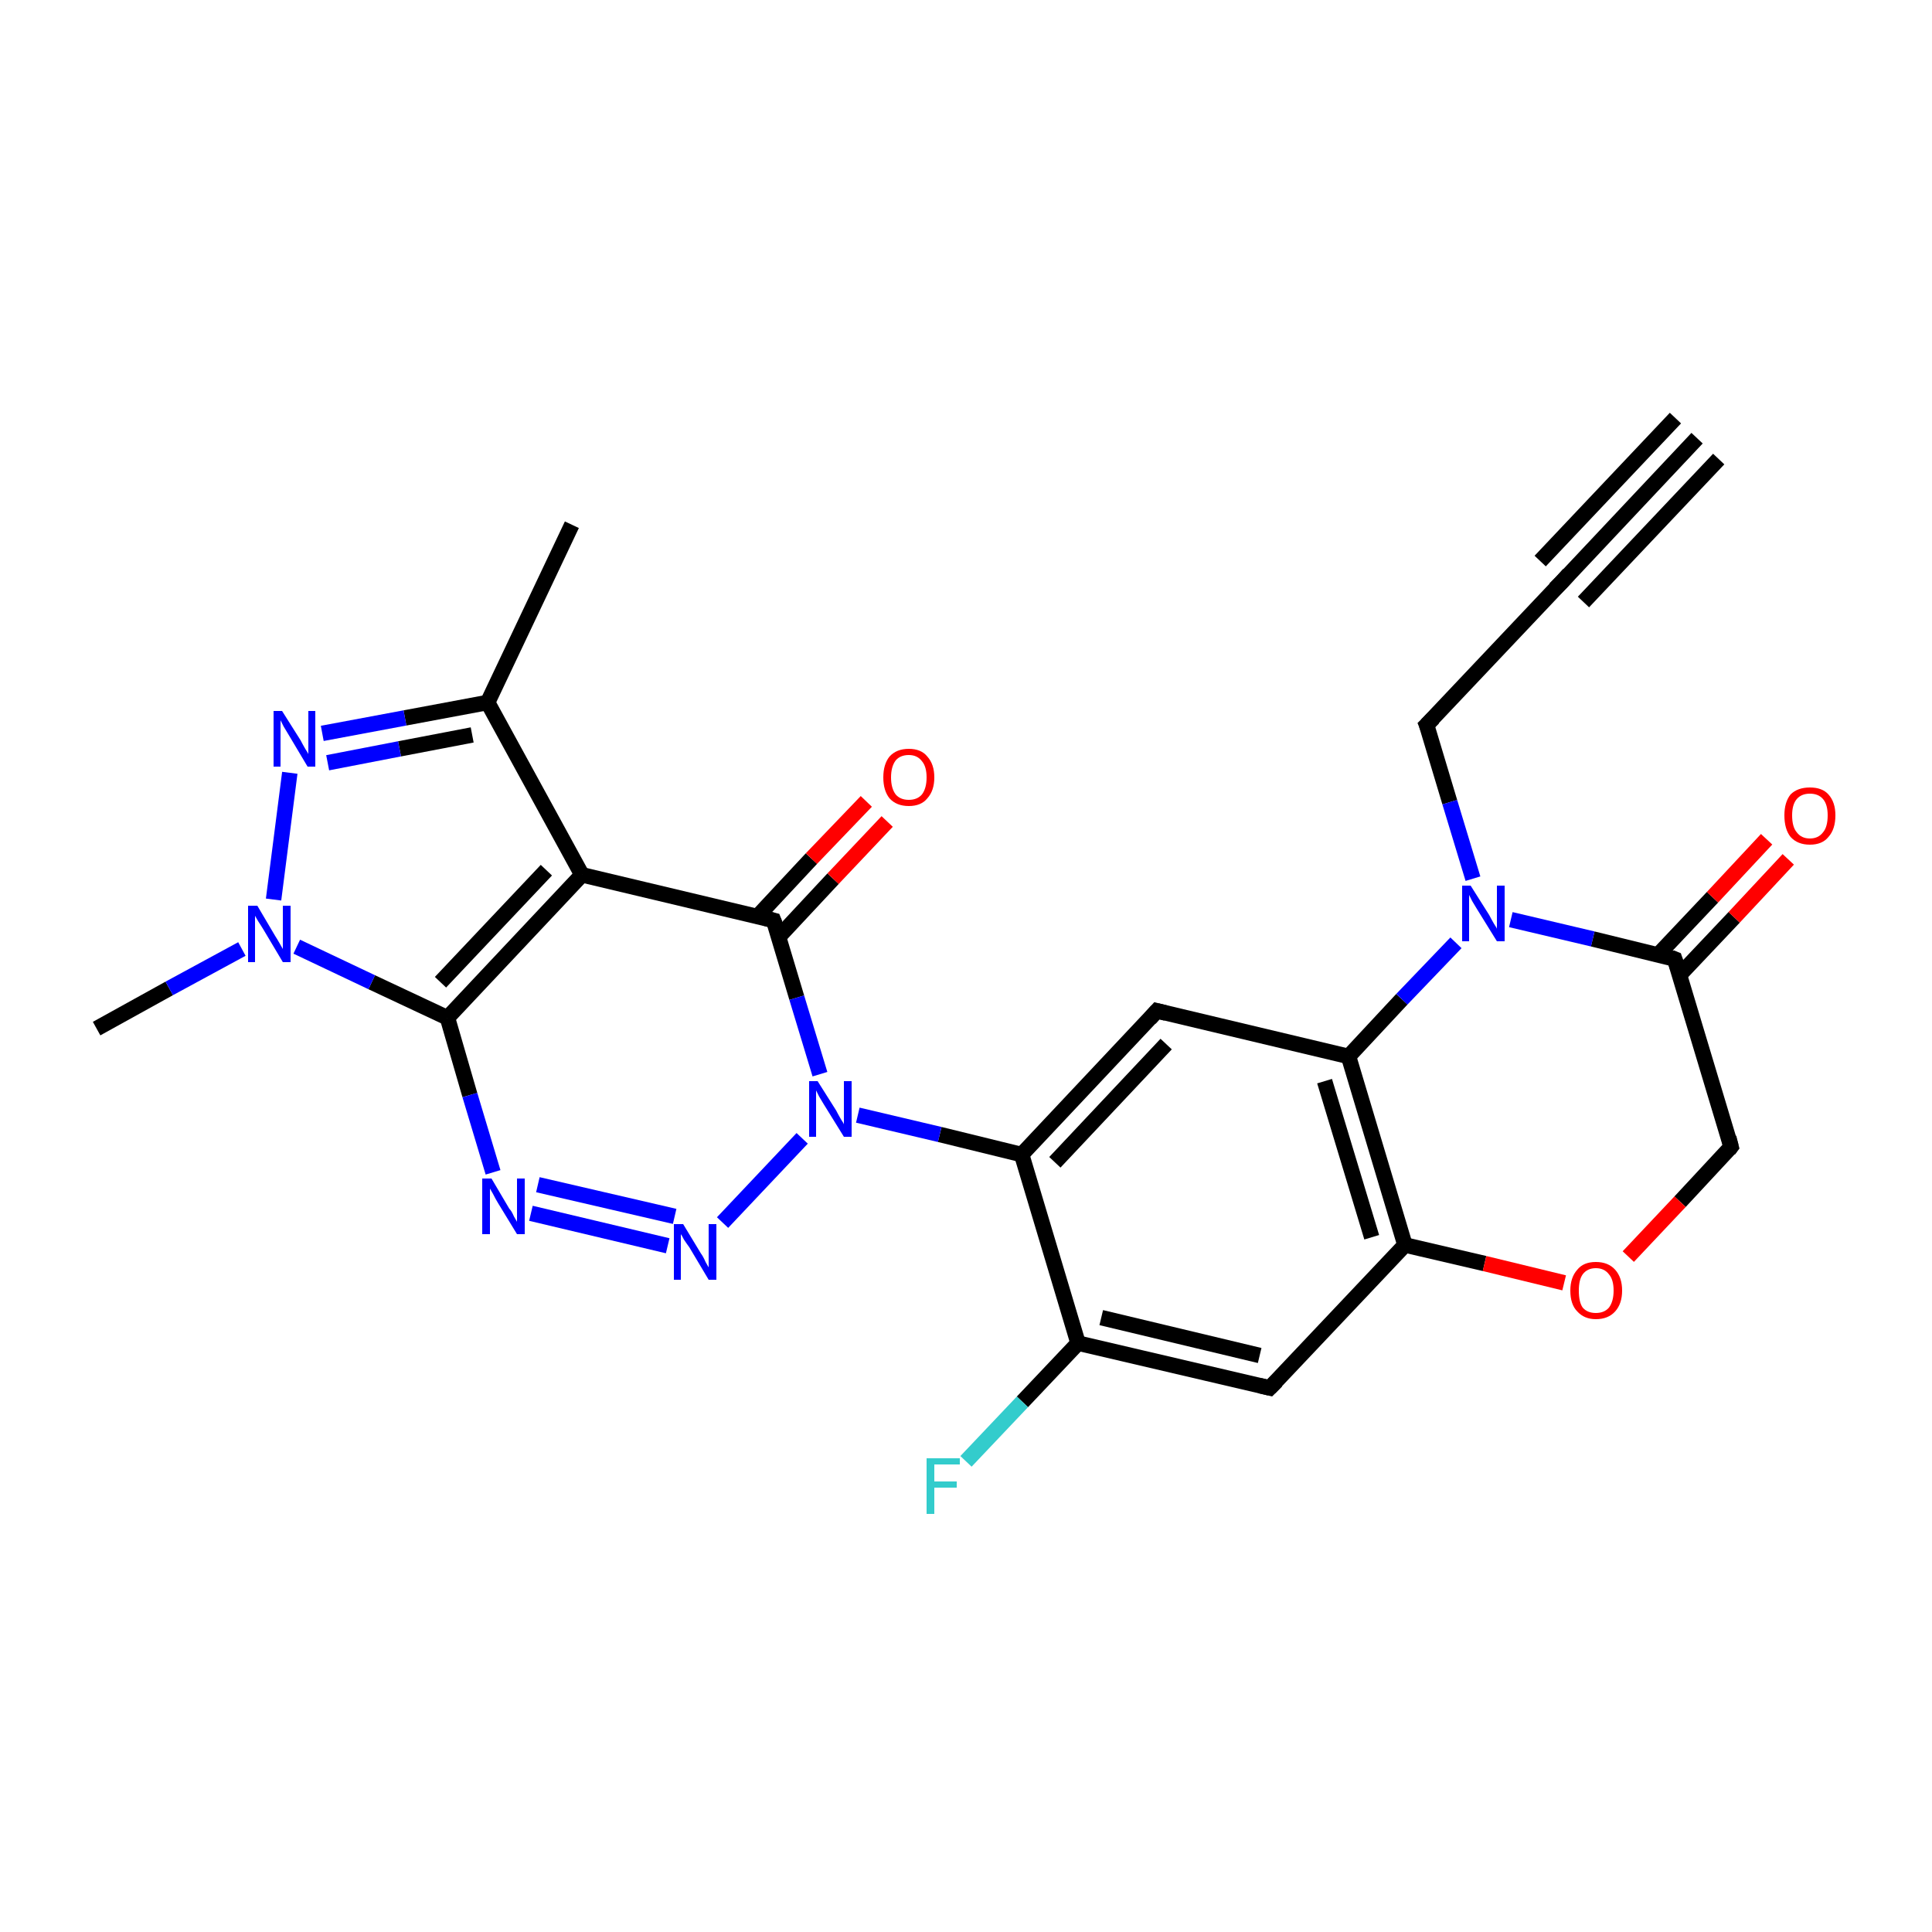 <?xml version='1.0' encoding='iso-8859-1'?>
<svg version='1.1' baseProfile='full'
              xmlns='http://www.w3.org/2000/svg'
                      xmlns:rdkit='http://www.rdkit.org/xml'
                      xmlns:xlink='http://www.w3.org/1999/xlink'
                  xml:space='preserve'
width='250px' height='250px' viewBox='0 0 250 250'>
<!-- END OF HEADER -->
<rect style='opacity:1.0;fill:#FFFFFF;stroke:none' width='250.0' height='250.0' x='0.0' y='0.0'> </rect>
<path class='bond-0 atom-0 atom-3' d='M 219.6,56.7 L 202.1,75.3' style='fill:none;fill-rule:evenodd;stroke:#000000;stroke-width:2.0px;stroke-linecap:butt;stroke-linejoin:miter;stroke-opacity:1' />
<path class='bond-0 atom-0 atom-3' d='M 222.4,59.4 L 204.9,77.9' style='fill:none;fill-rule:evenodd;stroke:#000000;stroke-width:2.0px;stroke-linecap:butt;stroke-linejoin:miter;stroke-opacity:1' />
<path class='bond-0 atom-0 atom-3' d='M 216.8,54.1 L 199.3,72.6' style='fill:none;fill-rule:evenodd;stroke:#000000;stroke-width:2.0px;stroke-linecap:butt;stroke-linejoin:miter;stroke-opacity:1' />
<path class='bond-1 atom-1 atom-8' d='M 74.0,67.9 L 63.1,90.9' style='fill:none;fill-rule:evenodd;stroke:#000000;stroke-width:2.0px;stroke-linecap:butt;stroke-linejoin:miter;stroke-opacity:1' />
<path class='bond-2 atom-2 atom-21' d='M 12.5,133.1 L 21.9,127.9' style='fill:none;fill-rule:evenodd;stroke:#000000;stroke-width:2.0px;stroke-linecap:butt;stroke-linejoin:miter;stroke-opacity:1' />
<path class='bond-2 atom-2 atom-21' d='M 21.9,127.9 L 31.3,122.8' style='fill:none;fill-rule:evenodd;stroke:#0000FF;stroke-width:2.0px;stroke-linecap:butt;stroke-linejoin:miter;stroke-opacity:1' />
<path class='bond-3 atom-3 atom-4' d='M 202.1,75.3 L 184.6,93.8' style='fill:none;fill-rule:evenodd;stroke:#000000;stroke-width:2.0px;stroke-linecap:butt;stroke-linejoin:miter;stroke-opacity:1' />
<path class='bond-4 atom-4 atom-22' d='M 184.6,93.8 L 187.6,103.8' style='fill:none;fill-rule:evenodd;stroke:#000000;stroke-width:2.0px;stroke-linecap:butt;stroke-linejoin:miter;stroke-opacity:1' />
<path class='bond-4 atom-4 atom-22' d='M 187.6,103.8 L 190.6,113.7' style='fill:none;fill-rule:evenodd;stroke:#0000FF;stroke-width:2.0px;stroke-linecap:butt;stroke-linejoin:miter;stroke-opacity:1' />
<path class='bond-5 atom-5 atom-9' d='M 164.3,179.6 L 139.5,173.8' style='fill:none;fill-rule:evenodd;stroke:#000000;stroke-width:2.0px;stroke-linecap:butt;stroke-linejoin:miter;stroke-opacity:1' />
<path class='bond-5 atom-5 atom-9' d='M 163.0,175.4 L 142.5,170.5' style='fill:none;fill-rule:evenodd;stroke:#000000;stroke-width:2.0px;stroke-linecap:butt;stroke-linejoin:miter;stroke-opacity:1' />
<path class='bond-6 atom-5 atom-12' d='M 164.3,179.6 L 181.8,161.1' style='fill:none;fill-rule:evenodd;stroke:#000000;stroke-width:2.0px;stroke-linecap:butt;stroke-linejoin:miter;stroke-opacity:1' />
<path class='bond-7 atom-6 atom-10' d='M 149.7,130.8 L 132.2,149.4' style='fill:none;fill-rule:evenodd;stroke:#000000;stroke-width:2.0px;stroke-linecap:butt;stroke-linejoin:miter;stroke-opacity:1' />
<path class='bond-7 atom-6 atom-10' d='M 150.9,135.1 L 136.5,150.4' style='fill:none;fill-rule:evenodd;stroke:#000000;stroke-width:2.0px;stroke-linecap:butt;stroke-linejoin:miter;stroke-opacity:1' />
<path class='bond-8 atom-6 atom-11' d='M 149.7,130.8 L 174.5,136.7' style='fill:none;fill-rule:evenodd;stroke:#000000;stroke-width:2.0px;stroke-linecap:butt;stroke-linejoin:miter;stroke-opacity:1' />
<path class='bond-9 atom-7 atom-13' d='M 224.0,148.4 L 216.7,124.1' style='fill:none;fill-rule:evenodd;stroke:#000000;stroke-width:2.0px;stroke-linecap:butt;stroke-linejoin:miter;stroke-opacity:1' />
<path class='bond-10 atom-7 atom-26' d='M 224.0,148.4 L 217.4,155.5' style='fill:none;fill-rule:evenodd;stroke:#000000;stroke-width:2.0px;stroke-linecap:butt;stroke-linejoin:miter;stroke-opacity:1' />
<path class='bond-10 atom-7 atom-26' d='M 217.4,155.5 L 210.7,162.6' style='fill:none;fill-rule:evenodd;stroke:#FF0000;stroke-width:2.0px;stroke-linecap:butt;stroke-linejoin:miter;stroke-opacity:1' />
<path class='bond-11 atom-8 atom-14' d='M 63.1,90.9 L 75.3,113.2' style='fill:none;fill-rule:evenodd;stroke:#000000;stroke-width:2.0px;stroke-linecap:butt;stroke-linejoin:miter;stroke-opacity:1' />
<path class='bond-12 atom-8 atom-19' d='M 63.1,90.9 L 52.4,92.9' style='fill:none;fill-rule:evenodd;stroke:#000000;stroke-width:2.0px;stroke-linecap:butt;stroke-linejoin:miter;stroke-opacity:1' />
<path class='bond-12 atom-8 atom-19' d='M 52.4,92.9 L 41.7,94.9' style='fill:none;fill-rule:evenodd;stroke:#0000FF;stroke-width:2.0px;stroke-linecap:butt;stroke-linejoin:miter;stroke-opacity:1' />
<path class='bond-12 atom-8 atom-19' d='M 61.1,95.1 L 51.7,96.9' style='fill:none;fill-rule:evenodd;stroke:#000000;stroke-width:2.0px;stroke-linecap:butt;stroke-linejoin:miter;stroke-opacity:1' />
<path class='bond-12 atom-8 atom-19' d='M 51.7,96.9 L 42.4,98.7' style='fill:none;fill-rule:evenodd;stroke:#0000FF;stroke-width:2.0px;stroke-linecap:butt;stroke-linejoin:miter;stroke-opacity:1' />
<path class='bond-13 atom-9 atom-10' d='M 139.5,173.8 L 132.2,149.4' style='fill:none;fill-rule:evenodd;stroke:#000000;stroke-width:2.0px;stroke-linecap:butt;stroke-linejoin:miter;stroke-opacity:1' />
<path class='bond-14 atom-9 atom-17' d='M 139.5,173.8 L 132.3,181.4' style='fill:none;fill-rule:evenodd;stroke:#000000;stroke-width:2.0px;stroke-linecap:butt;stroke-linejoin:miter;stroke-opacity:1' />
<path class='bond-14 atom-9 atom-17' d='M 132.3,181.4 L 125.0,189.1' style='fill:none;fill-rule:evenodd;stroke:#33CCCC;stroke-width:2.0px;stroke-linecap:butt;stroke-linejoin:miter;stroke-opacity:1' />
<path class='bond-15 atom-10 atom-23' d='M 132.2,149.4 L 121.6,146.8' style='fill:none;fill-rule:evenodd;stroke:#000000;stroke-width:2.0px;stroke-linecap:butt;stroke-linejoin:miter;stroke-opacity:1' />
<path class='bond-15 atom-10 atom-23' d='M 121.6,146.8 L 111.0,144.3' style='fill:none;fill-rule:evenodd;stroke:#0000FF;stroke-width:2.0px;stroke-linecap:butt;stroke-linejoin:miter;stroke-opacity:1' />
<path class='bond-16 atom-11 atom-12' d='M 174.5,136.7 L 181.8,161.1' style='fill:none;fill-rule:evenodd;stroke:#000000;stroke-width:2.0px;stroke-linecap:butt;stroke-linejoin:miter;stroke-opacity:1' />
<path class='bond-16 atom-11 atom-12' d='M 171.4,139.9 L 177.5,160.1' style='fill:none;fill-rule:evenodd;stroke:#000000;stroke-width:2.0px;stroke-linecap:butt;stroke-linejoin:miter;stroke-opacity:1' />
<path class='bond-17 atom-11 atom-22' d='M 174.5,136.7 L 181.4,129.3' style='fill:none;fill-rule:evenodd;stroke:#000000;stroke-width:2.0px;stroke-linecap:butt;stroke-linejoin:miter;stroke-opacity:1' />
<path class='bond-17 atom-11 atom-22' d='M 181.4,129.3 L 188.4,122.0' style='fill:none;fill-rule:evenodd;stroke:#0000FF;stroke-width:2.0px;stroke-linecap:butt;stroke-linejoin:miter;stroke-opacity:1' />
<path class='bond-18 atom-12 atom-26' d='M 181.8,161.1 L 192.1,163.5' style='fill:none;fill-rule:evenodd;stroke:#000000;stroke-width:2.0px;stroke-linecap:butt;stroke-linejoin:miter;stroke-opacity:1' />
<path class='bond-18 atom-12 atom-26' d='M 192.1,163.5 L 202.4,166.0' style='fill:none;fill-rule:evenodd;stroke:#FF0000;stroke-width:2.0px;stroke-linecap:butt;stroke-linejoin:miter;stroke-opacity:1' />
<path class='bond-19 atom-13 atom-22' d='M 216.7,124.1 L 206.1,121.5' style='fill:none;fill-rule:evenodd;stroke:#000000;stroke-width:2.0px;stroke-linecap:butt;stroke-linejoin:miter;stroke-opacity:1' />
<path class='bond-19 atom-13 atom-22' d='M 206.1,121.5 L 195.5,119.0' style='fill:none;fill-rule:evenodd;stroke:#0000FF;stroke-width:2.0px;stroke-linecap:butt;stroke-linejoin:miter;stroke-opacity:1' />
<path class='bond-20 atom-13 atom-24' d='M 217.3,126.2 L 224.4,118.7' style='fill:none;fill-rule:evenodd;stroke:#000000;stroke-width:2.0px;stroke-linecap:butt;stroke-linejoin:miter;stroke-opacity:1' />
<path class='bond-20 atom-13 atom-24' d='M 224.4,118.7 L 231.4,111.2' style='fill:none;fill-rule:evenodd;stroke:#FF0000;stroke-width:2.0px;stroke-linecap:butt;stroke-linejoin:miter;stroke-opacity:1' />
<path class='bond-20 atom-13 atom-24' d='M 214.6,123.5 L 221.6,116.1' style='fill:none;fill-rule:evenodd;stroke:#000000;stroke-width:2.0px;stroke-linecap:butt;stroke-linejoin:miter;stroke-opacity:1' />
<path class='bond-20 atom-13 atom-24' d='M 221.6,116.1 L 228.6,108.6' style='fill:none;fill-rule:evenodd;stroke:#FF0000;stroke-width:2.0px;stroke-linecap:butt;stroke-linejoin:miter;stroke-opacity:1' />
<path class='bond-21 atom-14 atom-15' d='M 75.3,113.2 L 57.9,131.7' style='fill:none;fill-rule:evenodd;stroke:#000000;stroke-width:2.0px;stroke-linecap:butt;stroke-linejoin:miter;stroke-opacity:1' />
<path class='bond-21 atom-14 atom-15' d='M 70.7,112.6 L 57.0,127.1' style='fill:none;fill-rule:evenodd;stroke:#000000;stroke-width:2.0px;stroke-linecap:butt;stroke-linejoin:miter;stroke-opacity:1' />
<path class='bond-22 atom-14 atom-16' d='M 75.3,113.2 L 100.1,119.1' style='fill:none;fill-rule:evenodd;stroke:#000000;stroke-width:2.0px;stroke-linecap:butt;stroke-linejoin:miter;stroke-opacity:1' />
<path class='bond-23 atom-15 atom-18' d='M 57.9,131.7 L 60.8,141.7' style='fill:none;fill-rule:evenodd;stroke:#000000;stroke-width:2.0px;stroke-linecap:butt;stroke-linejoin:miter;stroke-opacity:1' />
<path class='bond-23 atom-15 atom-18' d='M 60.8,141.7 L 63.8,151.7' style='fill:none;fill-rule:evenodd;stroke:#0000FF;stroke-width:2.0px;stroke-linecap:butt;stroke-linejoin:miter;stroke-opacity:1' />
<path class='bond-24 atom-15 atom-21' d='M 57.9,131.7 L 48.1,127.1' style='fill:none;fill-rule:evenodd;stroke:#000000;stroke-width:2.0px;stroke-linecap:butt;stroke-linejoin:miter;stroke-opacity:1' />
<path class='bond-24 atom-15 atom-21' d='M 48.1,127.1 L 38.4,122.5' style='fill:none;fill-rule:evenodd;stroke:#0000FF;stroke-width:2.0px;stroke-linecap:butt;stroke-linejoin:miter;stroke-opacity:1' />
<path class='bond-25 atom-16 atom-23' d='M 100.1,119.1 L 103.1,129.1' style='fill:none;fill-rule:evenodd;stroke:#000000;stroke-width:2.0px;stroke-linecap:butt;stroke-linejoin:miter;stroke-opacity:1' />
<path class='bond-25 atom-16 atom-23' d='M 103.1,129.1 L 106.1,139.0' style='fill:none;fill-rule:evenodd;stroke:#0000FF;stroke-width:2.0px;stroke-linecap:butt;stroke-linejoin:miter;stroke-opacity:1' />
<path class='bond-26 atom-16 atom-25' d='M 100.8,121.2 L 107.8,113.7' style='fill:none;fill-rule:evenodd;stroke:#000000;stroke-width:2.0px;stroke-linecap:butt;stroke-linejoin:miter;stroke-opacity:1' />
<path class='bond-26 atom-16 atom-25' d='M 107.8,113.7 L 114.8,106.3' style='fill:none;fill-rule:evenodd;stroke:#FF0000;stroke-width:2.0px;stroke-linecap:butt;stroke-linejoin:miter;stroke-opacity:1' />
<path class='bond-26 atom-16 atom-25' d='M 98.0,118.6 L 105.0,111.1' style='fill:none;fill-rule:evenodd;stroke:#000000;stroke-width:2.0px;stroke-linecap:butt;stroke-linejoin:miter;stroke-opacity:1' />
<path class='bond-26 atom-16 atom-25' d='M 105.0,111.1 L 112.1,103.7' style='fill:none;fill-rule:evenodd;stroke:#FF0000;stroke-width:2.0px;stroke-linecap:butt;stroke-linejoin:miter;stroke-opacity:1' />
<path class='bond-27 atom-18 atom-20' d='M 68.7,157.0 L 86.4,161.2' style='fill:none;fill-rule:evenodd;stroke:#0000FF;stroke-width:2.0px;stroke-linecap:butt;stroke-linejoin:miter;stroke-opacity:1' />
<path class='bond-27 atom-18 atom-20' d='M 69.6,153.3 L 87.3,157.4' style='fill:none;fill-rule:evenodd;stroke:#0000FF;stroke-width:2.0px;stroke-linecap:butt;stroke-linejoin:miter;stroke-opacity:1' />
<path class='bond-28 atom-19 atom-21' d='M 37.5,100.0 L 35.4,116.4' style='fill:none;fill-rule:evenodd;stroke:#0000FF;stroke-width:2.0px;stroke-linecap:butt;stroke-linejoin:miter;stroke-opacity:1' />
<path class='bond-29 atom-20 atom-23' d='M 93.5,158.2 L 103.8,147.3' style='fill:none;fill-rule:evenodd;stroke:#0000FF;stroke-width:2.0px;stroke-linecap:butt;stroke-linejoin:miter;stroke-opacity:1' />
<path d='M 203.0,74.3 L 202.1,75.3 L 201.2,76.2' style='fill:none;stroke:#000000;stroke-width:2.0px;stroke-linecap:butt;stroke-linejoin:miter;stroke-opacity:1;' />
<path d='M 185.5,92.9 L 184.6,93.8 L 184.8,94.3' style='fill:none;stroke:#000000;stroke-width:2.0px;stroke-linecap:butt;stroke-linejoin:miter;stroke-opacity:1;' />
<path d='M 163.0,179.3 L 164.3,179.6 L 165.2,178.7' style='fill:none;stroke:#000000;stroke-width:2.0px;stroke-linecap:butt;stroke-linejoin:miter;stroke-opacity:1;' />
<path d='M 148.8,131.8 L 149.7,130.8 L 150.9,131.1' style='fill:none;stroke:#000000;stroke-width:2.0px;stroke-linecap:butt;stroke-linejoin:miter;stroke-opacity:1;' />
<path d='M 223.7,147.2 L 224.0,148.4 L 223.7,148.8' style='fill:none;stroke:#000000;stroke-width:2.0px;stroke-linecap:butt;stroke-linejoin:miter;stroke-opacity:1;' />
<path d='M 217.1,125.3 L 216.7,124.1 L 216.2,123.9' style='fill:none;stroke:#000000;stroke-width:2.0px;stroke-linecap:butt;stroke-linejoin:miter;stroke-opacity:1;' />
<path d='M 98.9,118.8 L 100.1,119.1 L 100.3,119.6' style='fill:none;stroke:#000000;stroke-width:2.0px;stroke-linecap:butt;stroke-linejoin:miter;stroke-opacity:1;' />
<path class='atom-17' d='M 119.9 188.7
L 124.2 188.7
L 124.2 189.5
L 120.9 189.5
L 120.9 191.7
L 123.8 191.7
L 123.8 192.5
L 120.9 192.5
L 120.9 195.9
L 119.9 195.9
L 119.9 188.7
' fill='#33CCCC'/>
<path class='atom-18' d='M 63.6 152.5
L 65.9 156.4
Q 66.2 156.7, 66.5 157.4
Q 66.9 158.1, 66.9 158.1
L 66.9 152.5
L 67.9 152.5
L 67.9 159.7
L 66.9 159.7
L 64.4 155.6
Q 64.1 155.1, 63.8 154.5
Q 63.5 154.0, 63.4 153.8
L 63.4 159.7
L 62.4 159.7
L 62.4 152.5
L 63.6 152.5
' fill='#0000FF'/>
<path class='atom-19' d='M 36.5 92.0
L 38.9 95.8
Q 39.1 96.2, 39.5 96.9
Q 39.9 97.5, 39.9 97.6
L 39.9 92.0
L 40.8 92.0
L 40.8 99.2
L 39.8 99.2
L 37.3 95.0
Q 37.0 94.5, 36.7 94.0
Q 36.4 93.4, 36.3 93.2
L 36.3 99.2
L 35.4 99.2
L 35.4 92.0
L 36.5 92.0
' fill='#0000FF'/>
<path class='atom-20' d='M 88.4 158.4
L 90.7 162.2
Q 91.0 162.6, 91.3 163.3
Q 91.7 164.0, 91.7 164.0
L 91.7 158.4
L 92.7 158.4
L 92.7 165.6
L 91.7 165.6
L 89.2 161.4
Q 88.9 161.0, 88.5 160.4
Q 88.2 159.8, 88.1 159.7
L 88.1 165.6
L 87.2 165.6
L 87.2 158.4
L 88.4 158.4
' fill='#0000FF'/>
<path class='atom-21' d='M 33.3 117.2
L 35.6 121.1
Q 35.8 121.4, 36.2 122.1
Q 36.6 122.8, 36.6 122.8
L 36.6 117.2
L 37.6 117.2
L 37.6 124.5
L 36.6 124.5
L 34.1 120.3
Q 33.8 119.8, 33.4 119.2
Q 33.1 118.7, 33.0 118.5
L 33.0 124.5
L 32.1 124.5
L 32.1 117.2
L 33.3 117.2
' fill='#0000FF'/>
<path class='atom-22' d='M 190.3 114.6
L 192.7 118.4
Q 192.9 118.8, 193.3 119.5
Q 193.7 120.1, 193.7 120.2
L 193.7 114.6
L 194.7 114.6
L 194.7 121.8
L 193.7 121.8
L 191.1 117.6
Q 190.8 117.1, 190.5 116.6
Q 190.2 116.0, 190.1 115.8
L 190.1 121.8
L 189.2 121.8
L 189.2 114.6
L 190.3 114.6
' fill='#0000FF'/>
<path class='atom-23' d='M 105.8 139.9
L 108.2 143.7
Q 108.4 144.1, 108.8 144.8
Q 109.2 145.4, 109.2 145.5
L 109.2 139.9
L 110.2 139.9
L 110.2 147.1
L 109.2 147.1
L 106.6 142.9
Q 106.3 142.4, 106.0 141.9
Q 105.7 141.3, 105.6 141.1
L 105.6 147.1
L 104.7 147.1
L 104.7 139.9
L 105.8 139.9
' fill='#0000FF'/>
<path class='atom-24' d='M 230.9 105.5
Q 230.9 103.8, 231.7 102.8
Q 232.6 101.9, 234.2 101.9
Q 235.8 101.9, 236.6 102.8
Q 237.5 103.8, 237.5 105.5
Q 237.5 107.3, 236.6 108.3
Q 235.8 109.3, 234.2 109.3
Q 232.6 109.3, 231.7 108.3
Q 230.9 107.3, 230.9 105.5
M 234.2 108.5
Q 235.3 108.5, 235.9 107.7
Q 236.5 107.0, 236.5 105.5
Q 236.5 104.1, 235.9 103.4
Q 235.3 102.7, 234.2 102.7
Q 233.1 102.7, 232.5 103.4
Q 231.9 104.1, 231.9 105.5
Q 231.9 107.0, 232.5 107.7
Q 233.1 108.5, 234.2 108.5
' fill='#FF0000'/>
<path class='atom-25' d='M 114.3 100.6
Q 114.3 98.9, 115.1 97.9
Q 116.0 96.9, 117.6 96.9
Q 119.2 96.9, 120.0 97.9
Q 120.9 98.9, 120.9 100.6
Q 120.9 102.3, 120.0 103.3
Q 119.2 104.3, 117.6 104.3
Q 116.0 104.3, 115.1 103.3
Q 114.3 102.3, 114.3 100.6
M 117.6 103.5
Q 118.7 103.5, 119.3 102.8
Q 119.9 102.0, 119.9 100.6
Q 119.9 99.2, 119.3 98.5
Q 118.7 97.7, 117.6 97.7
Q 116.5 97.7, 115.9 98.4
Q 115.3 99.2, 115.3 100.6
Q 115.3 102.0, 115.9 102.8
Q 116.5 103.5, 117.6 103.5
' fill='#FF0000'/>
<path class='atom-26' d='M 203.2 167.0
Q 203.2 165.3, 204.1 164.3
Q 204.9 163.3, 206.5 163.3
Q 208.1 163.3, 209.0 164.3
Q 209.9 165.3, 209.9 167.0
Q 209.9 168.7, 209.0 169.7
Q 208.1 170.7, 206.5 170.7
Q 205.0 170.7, 204.1 169.7
Q 203.2 168.8, 203.2 167.0
M 206.5 169.9
Q 207.6 169.9, 208.2 169.2
Q 208.8 168.4, 208.8 167.0
Q 208.8 165.6, 208.2 164.9
Q 207.6 164.1, 206.5 164.1
Q 205.4 164.1, 204.8 164.9
Q 204.3 165.6, 204.3 167.0
Q 204.3 168.5, 204.8 169.2
Q 205.4 169.9, 206.5 169.9
' fill='#FF0000'/>
</svg>
